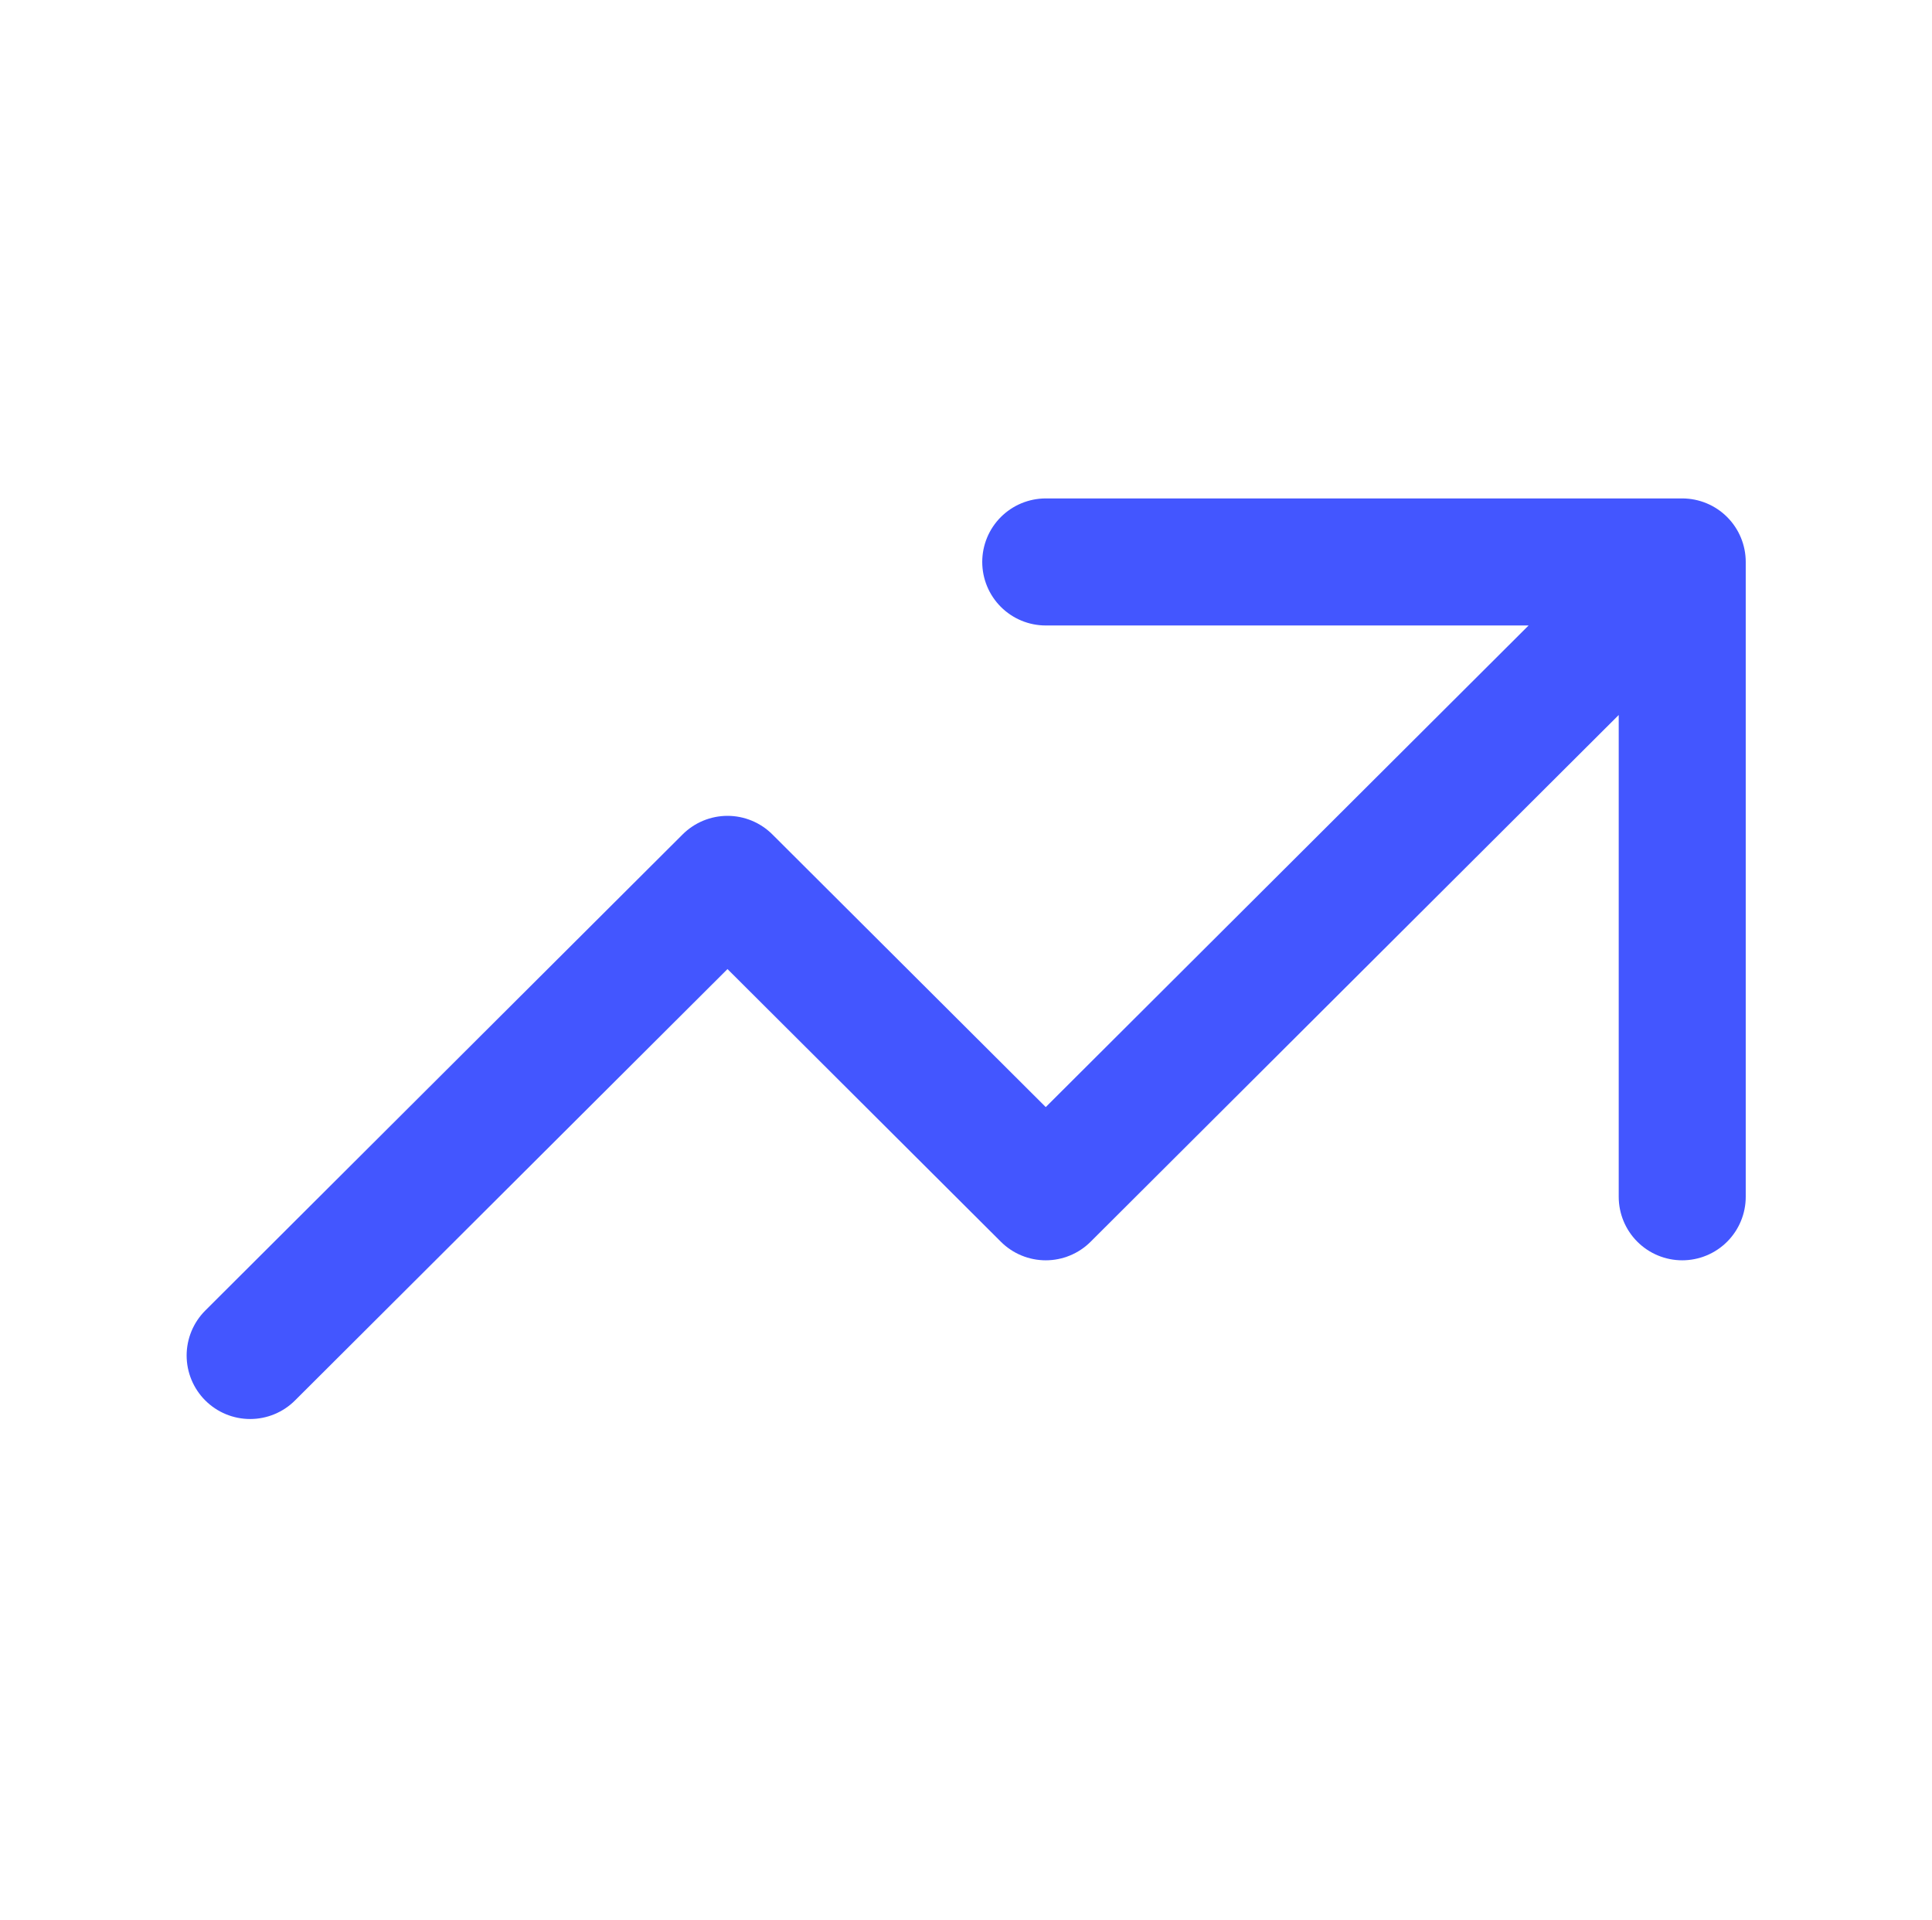<svg xmlns="http://www.w3.org/2000/svg" width="152" height="151" viewBox="0 0 152 151" fill="none"><path d="M82.274 44.203H132.349M132.349 44.203V94.139M132.349 44.203L82.274 94.139L57.236 69.171L19.68 106.623" stroke="#4356FF" stroke-width="9.993" stroke-linecap="round" stroke-linejoin="round"></path></svg>